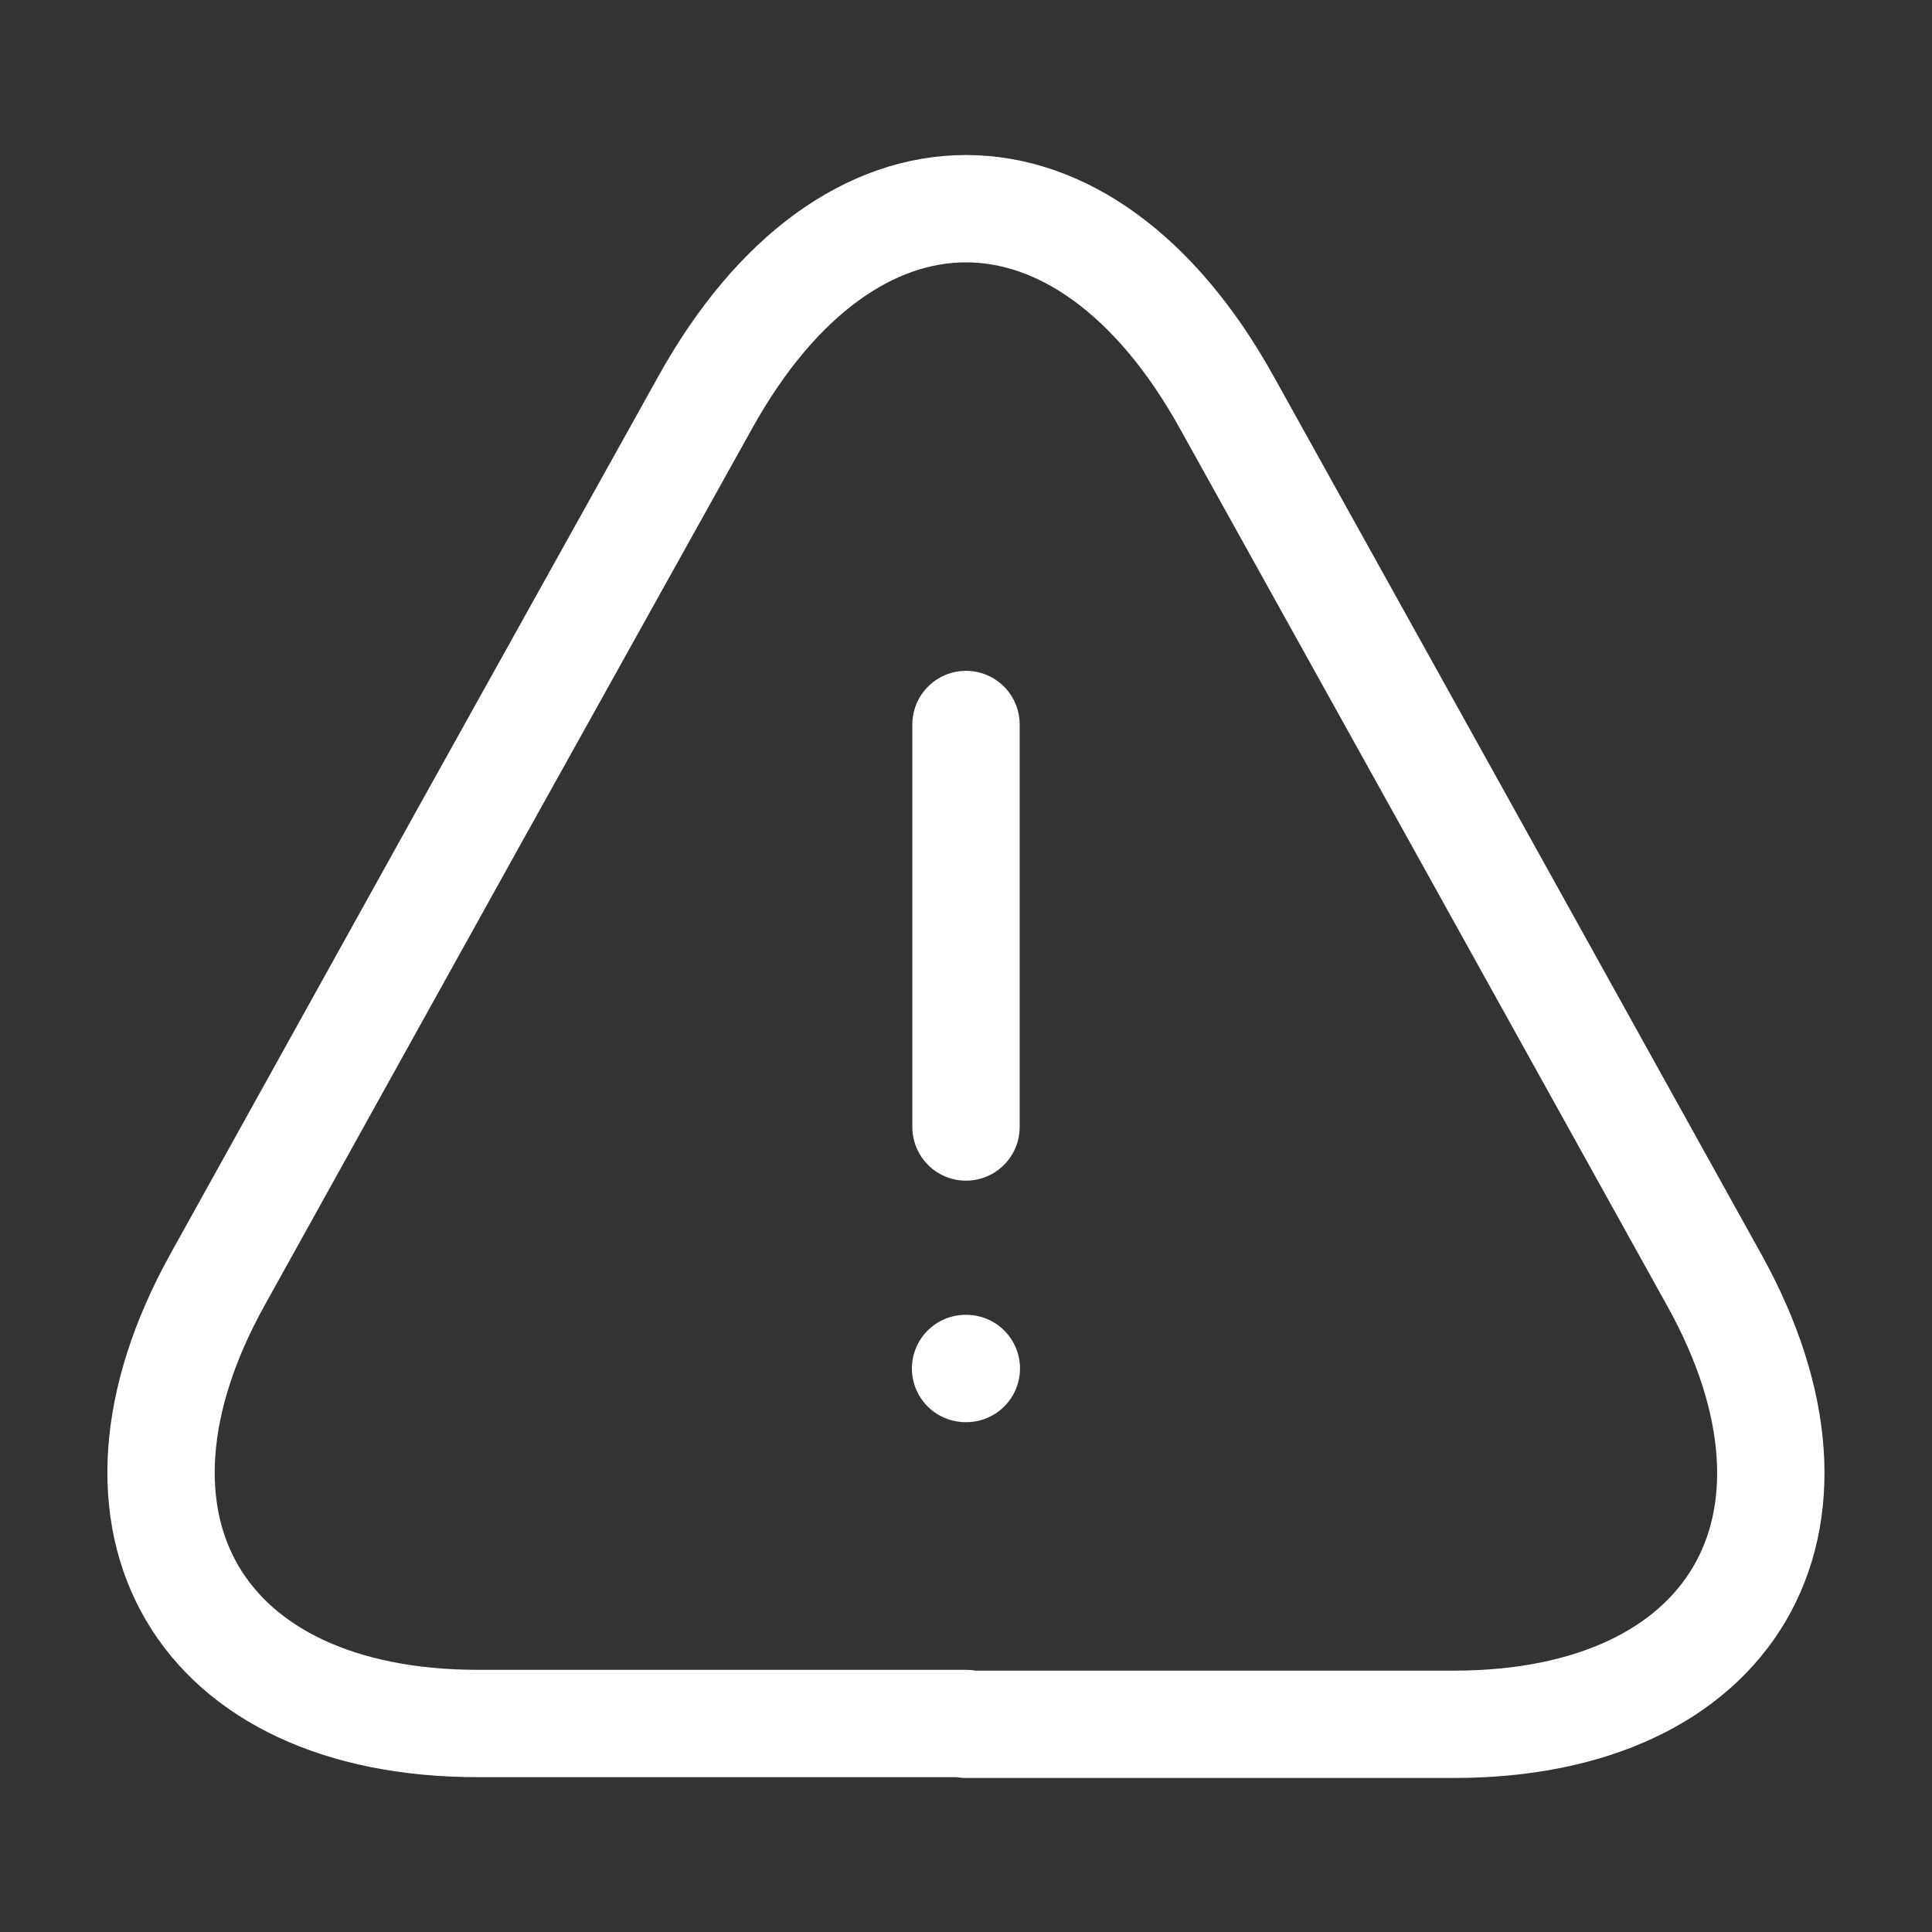 <svg width="36" height="36" viewBox="0 0 36 36" fill="none" xmlns="http://www.w3.org/2000/svg">
<rect x="0" y="0" width="36" height="36" fill="#333333" stroke="none"/>
<g clip-path="url(#clip0_38_1664)">
<path d="M18 13.5V21" stroke="white" stroke-width="2" stroke-linecap="round" stroke-linejoin="round"/>
<path d="M18 32.115H8.91C3.705 32.115 1.53 28.395 4.05 23.85L8.73 15.42L13.14 7.5C15.81 2.685 20.19 2.685 22.86 7.5L27.27 15.435L31.95 23.865C34.47 28.41 32.28 32.13 27.09 32.13H18V32.115Z" stroke="white" stroke-width="2" stroke-linecap="round" stroke-linejoin="round"/>
<path d="M17.992 25.5H18.006" stroke="white" stroke-width="2" stroke-linecap="round" stroke-linejoin="round"/>
</g>
<defs>
<clipPath id="clip0_38_1664">
<rect width="36" height="36" fill="white"/>
</clipPath>
</defs>
</svg>
